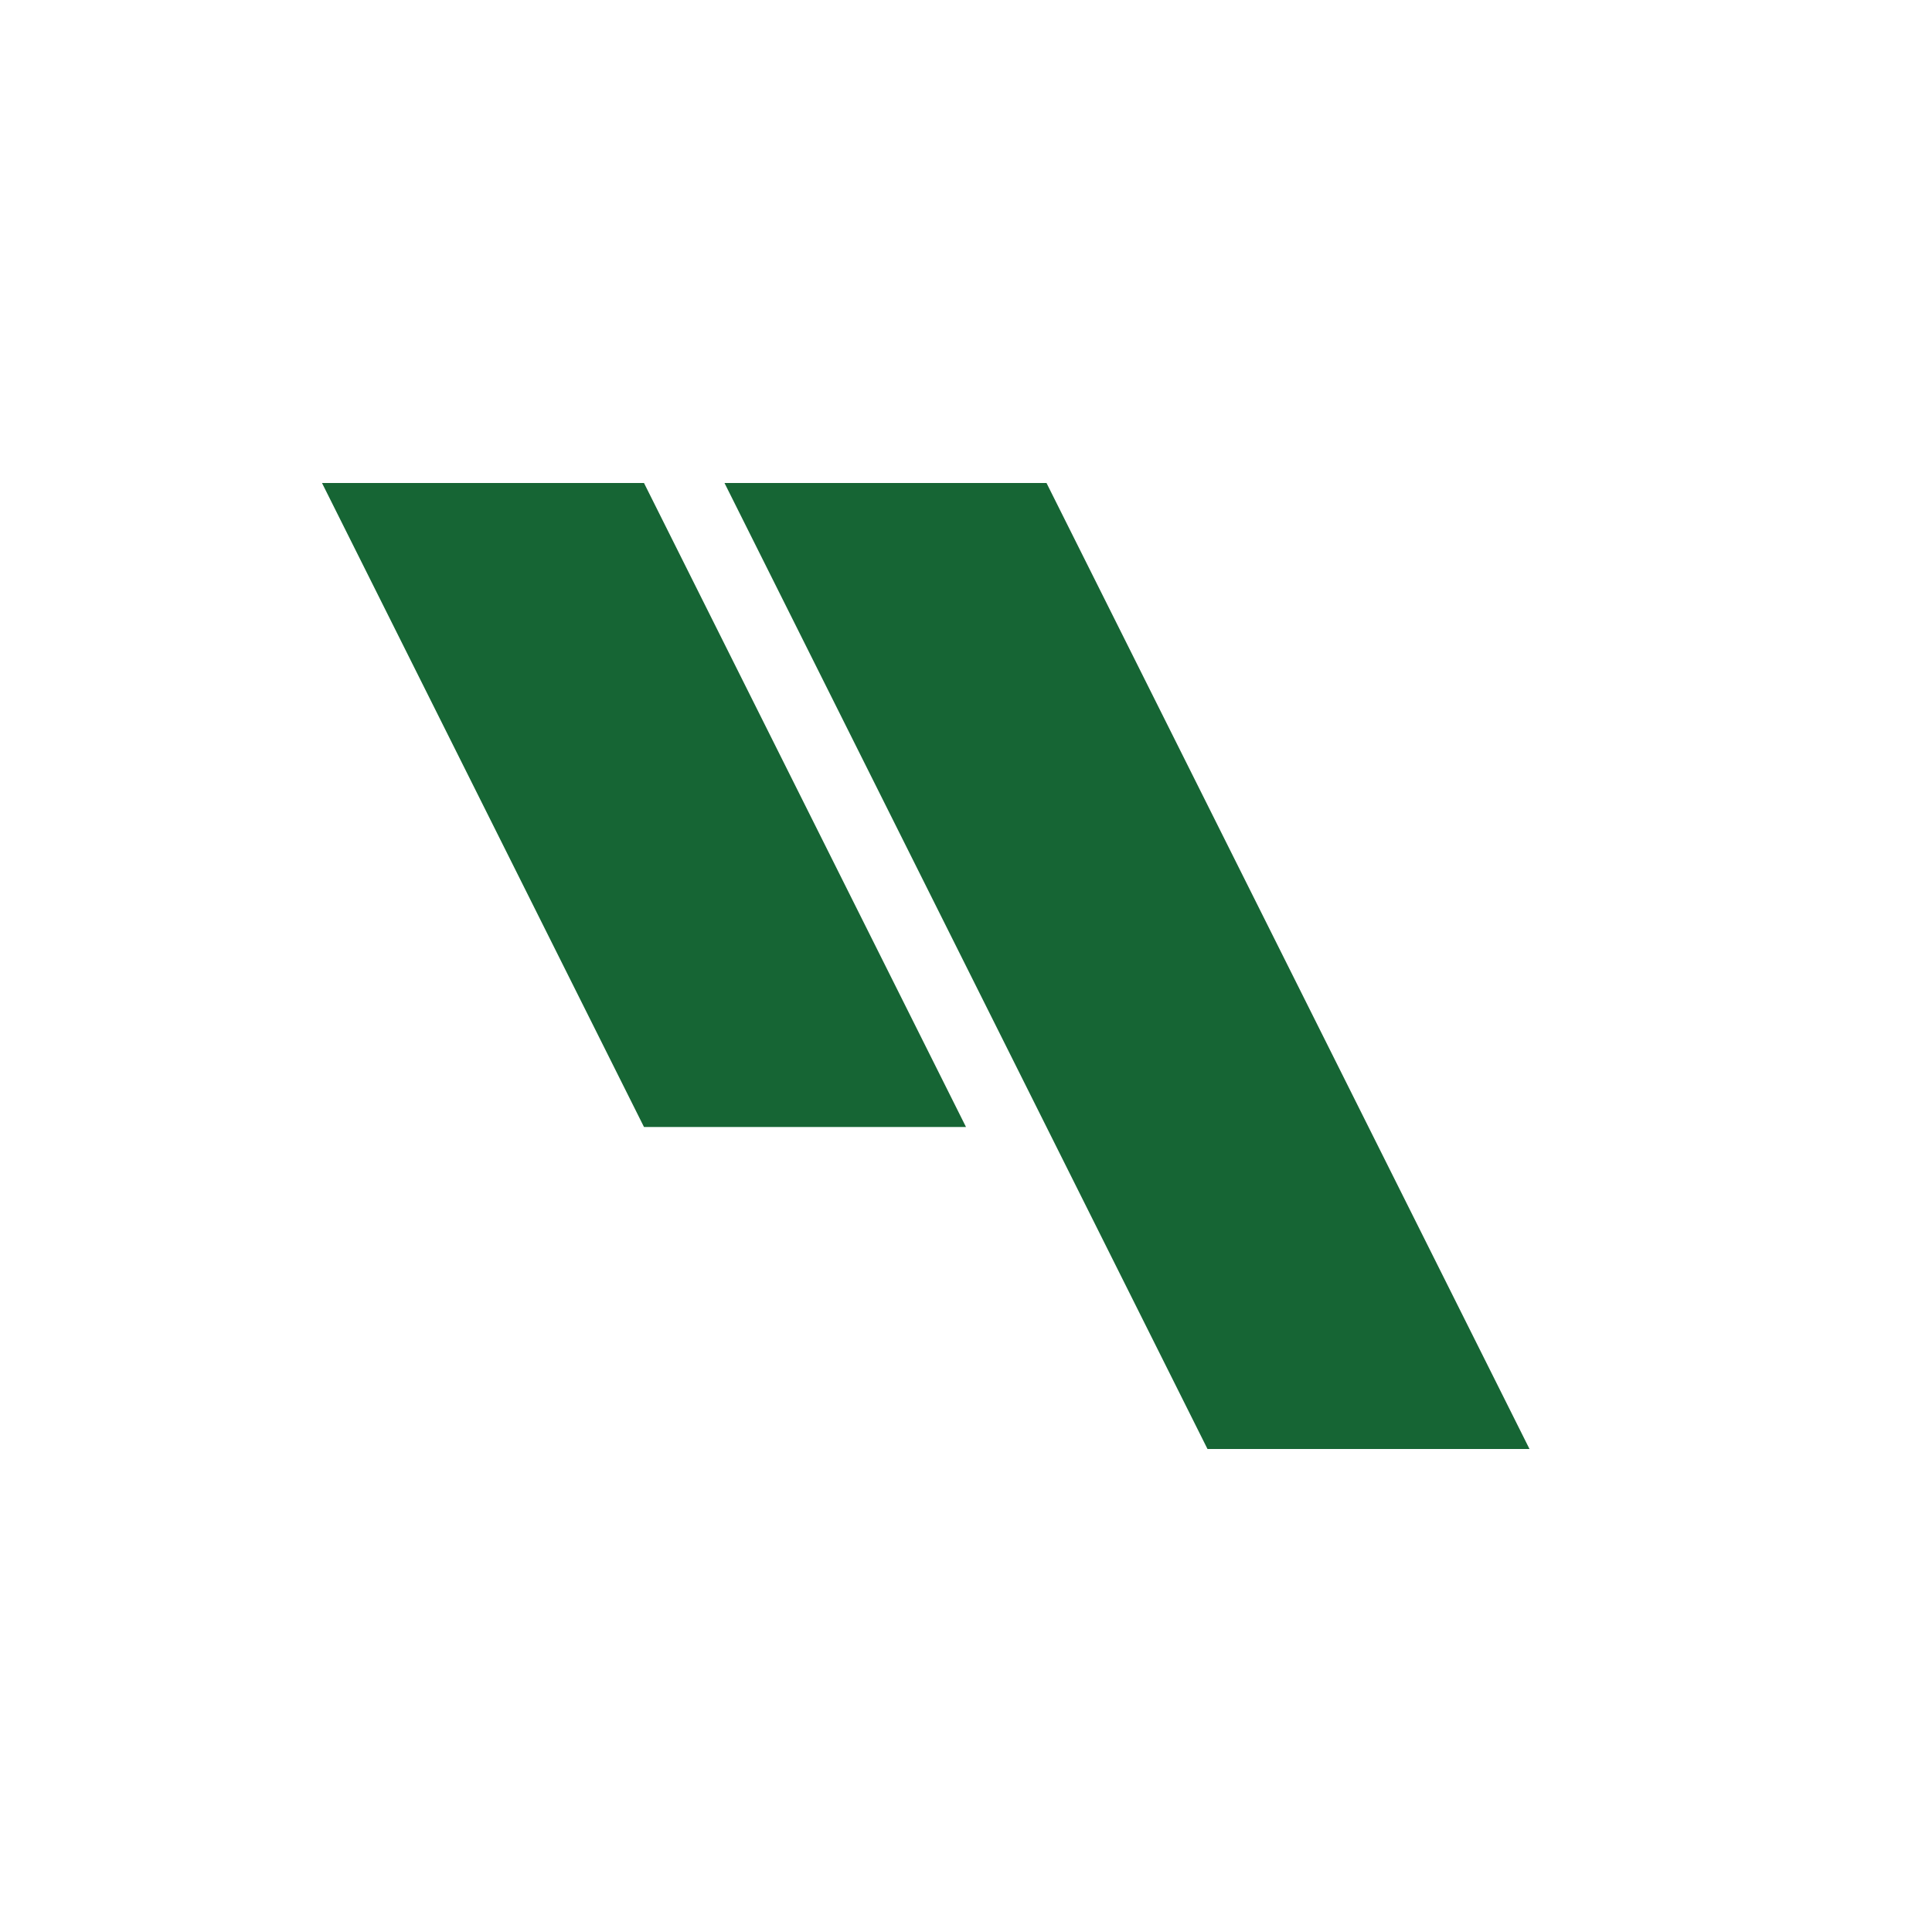 <svg width="120" height="120" viewBox="0 0 120 120" xmlns="http://www.w3.org/2000/svg">
    <g fill="#166534">
      <polygon points="20,30 40,30 60,70 40,70" />
      <polygon points="45,30 65,30 95,90 75,90" />
    </g>
  </svg>
  